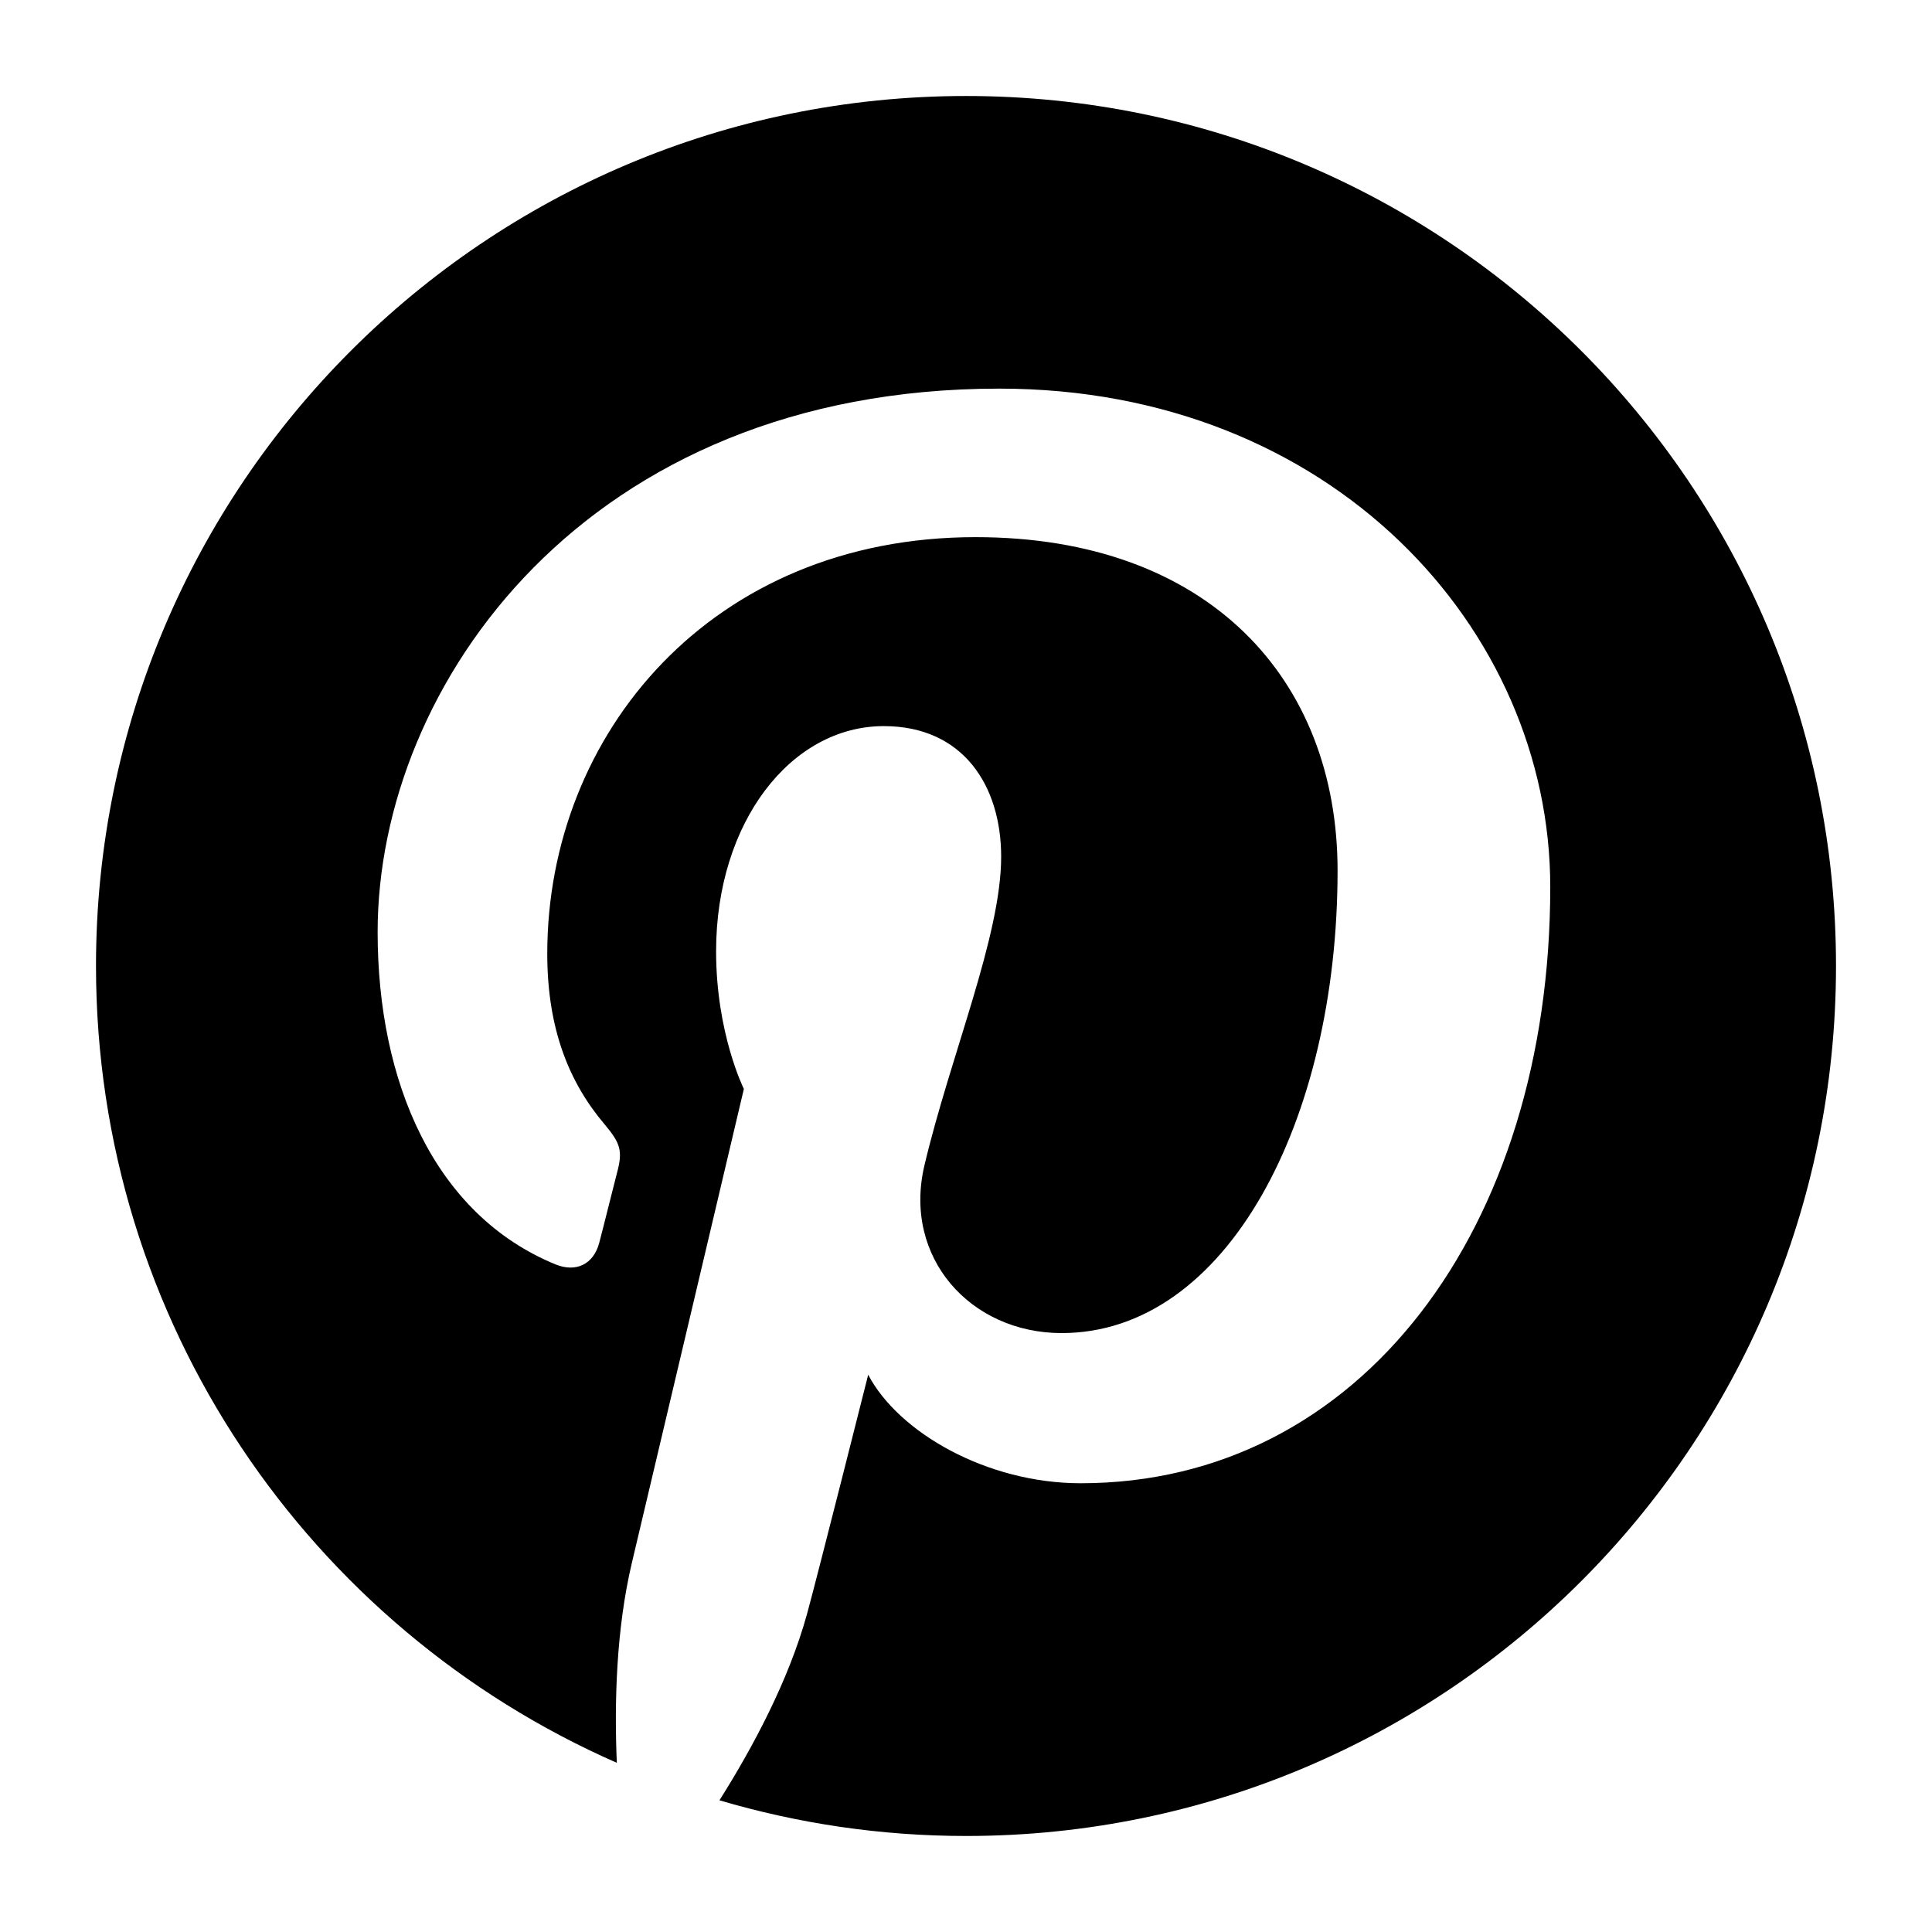 <?xml version="1.0" encoding="UTF-8"?>
<svg id="Capa_1" xmlns="http://www.w3.org/2000/svg" version="1.1" viewBox="0 0 800 800">
  <!-- Generator: Adobe Illustrator 29.8.2, SVG Export Plug-In . SVG Version: 2.1.1 Build 3)  -->
  <g id="pinterest">
    <path d="M400.03,39.75c-198.97,0-360.28,161.29-360.28,360.21,0,147.55,88.69,274.27,215.66,329.98-1.07-25.18-.24-55.34,6.21-82.7,6.96-29.26,46.4-196.33,46.4-196.33,0,0-11.5-23-11.5-56.98,0-53.4,30.93-93.26,69.44-93.26,32.81,0,48.6,24.63,48.6,54.08,0,32.92-20.98,82.22-31.78,127.84-9.02,38.22,19.16,69.41,56.82,69.41,68.27,0,114.26-87.7,114.26-191.54,0-78.94-53.18-138.04-149.91-138.04-109.3,0-177.34,81.48-177.34,172.5,0,31.4,9.21,53.52,23.74,70.64,6.64,7.9,7.57,11.07,5.14,20.09-1.73,6.64-5.66,22.59-7.34,28.9-2.39,9.14-9.77,12.38-18.04,9.04-50.33-20.59-73.74-75.66-73.74-137.63,0-102.35,86.31-225.04,257.43-225.04,137.57,0,228.13,99.5,228.13,206.34,0,141.32-78.6,246.92-194.44,246.92-38.88,0-75.47-21.05-87.99-44.93,0,0-20.93,83.03-25.32,99.03-7.66,27.76-22.62,55.55-36.27,77.19,32.39,9.56,66.64,14.77,102.11,14.77,198.97,0,360.23-161.28,360.23-360.28,0-198.92-161.26-360.21-360.23-360.21Z"/>
  </g>
</svg>